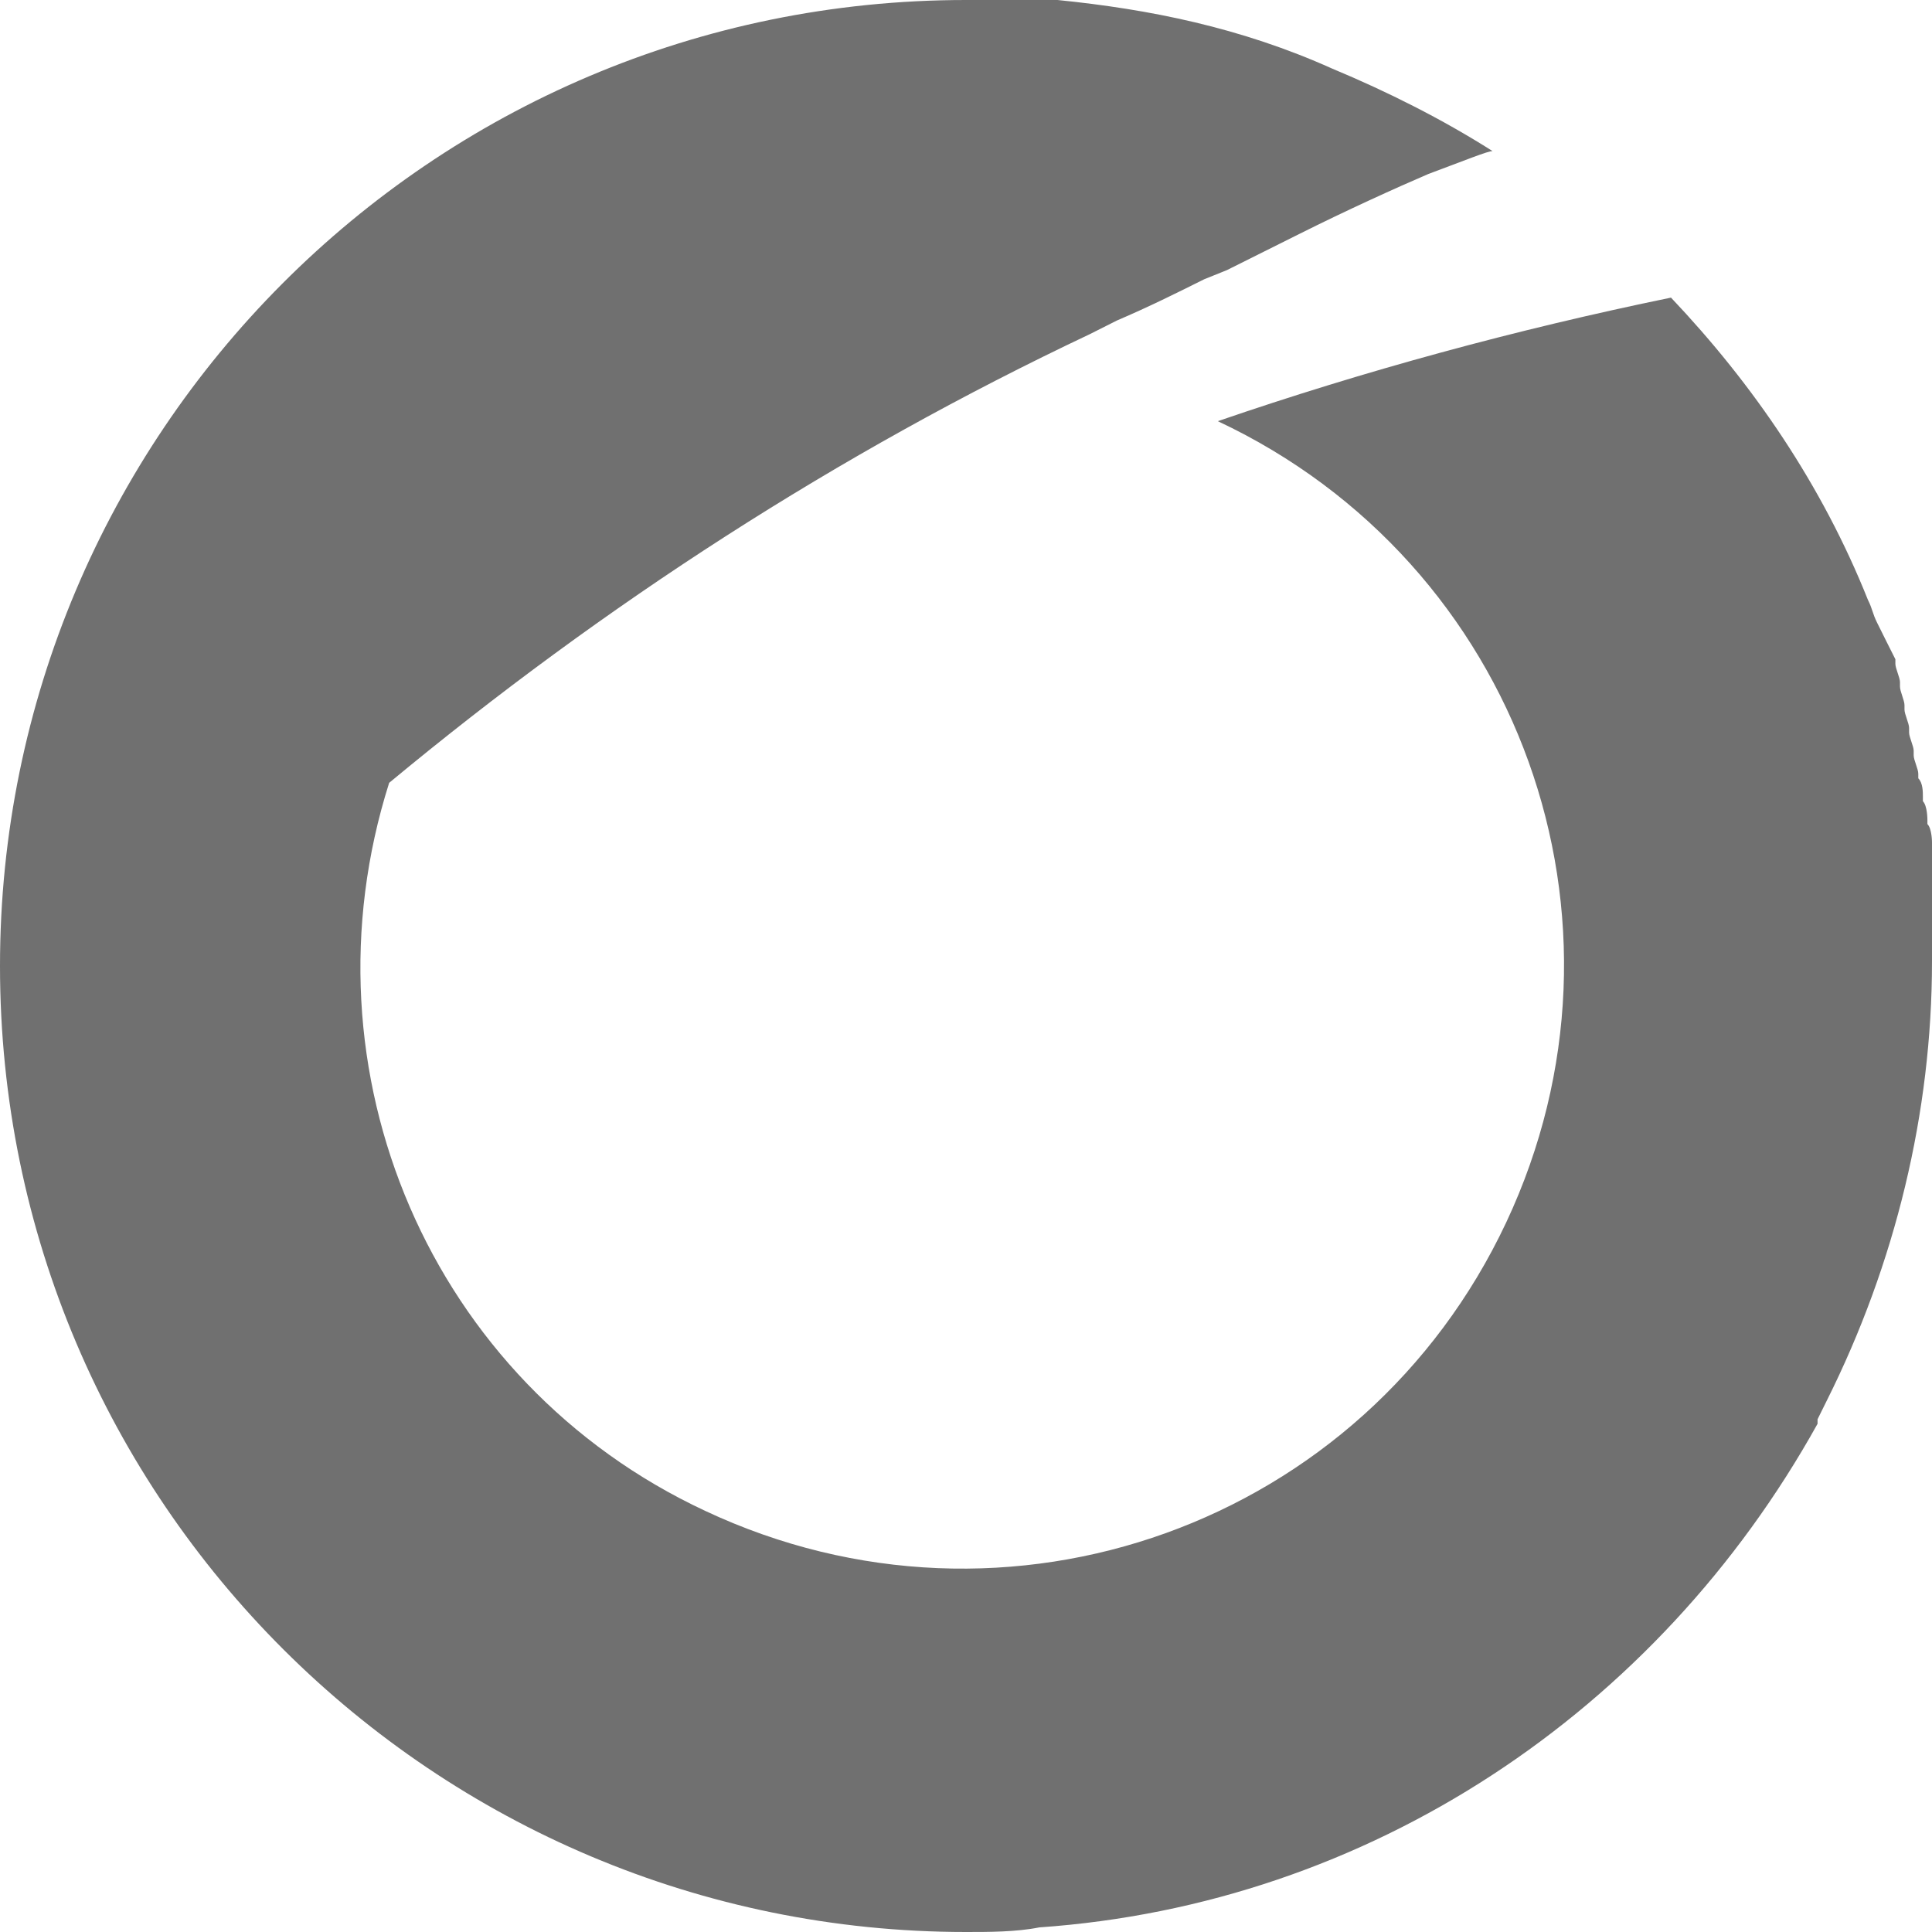 <svg width="21" height="21" viewBox="0 0 21 21" fill="none" xmlns="http://www.w3.org/2000/svg">
<path d="M11.495 0H11.246H11.147H10.998H10.848H10.749H10.5C4.678 0 0 4.727 0 10.5C0 16.322 4.727 21 10.5 21C10.749 21 11.047 21 11.296 20.95C14.879 20.701 18.014 18.611 19.756 15.476V15.427L19.855 15.227C20.602 13.735 21 12.092 21 10.45C21 10.251 21 10.102 21 9.903C21 9.853 21 9.754 21 9.704V9.654C21 9.604 21 9.505 21 9.455V9.405C21 9.355 21 9.256 21 9.206V9.156C21 9.156 21 9.007 20.95 8.957V8.908C20.95 8.908 20.95 8.758 20.901 8.709V8.659C20.901 8.609 20.901 8.509 20.851 8.46V8.41C20.851 8.36 20.801 8.261 20.801 8.211V8.161C20.801 8.111 20.751 8.012 20.751 7.962V7.912C20.751 7.863 20.701 7.763 20.701 7.713V7.664C20.701 7.614 20.652 7.514 20.652 7.464V7.415C20.652 7.365 20.602 7.265 20.602 7.216V7.166L20.502 6.967L20.403 6.768C20.353 6.668 20.353 6.618 20.303 6.519C19.806 5.275 19.059 4.18 18.163 3.235C16.472 3.583 14.829 4.031 13.237 4.578C16.521 6.121 17.915 10.002 16.372 13.287C14.829 16.571 10.948 17.965 7.664 16.422C4.678 15.028 3.235 11.645 4.23 8.509C6.569 6.569 9.107 4.927 11.844 3.633L12.142 3.483C12.491 3.334 12.789 3.185 13.088 3.036L13.336 2.936L14.133 2.538C14.63 2.289 15.178 2.04 15.526 1.891C15.924 1.742 16.173 1.642 16.223 1.642C15.675 1.294 15.078 0.995 14.481 0.746C13.486 0.299 12.491 0.1 11.495 0Z" fill="#707070"/>
</svg>
